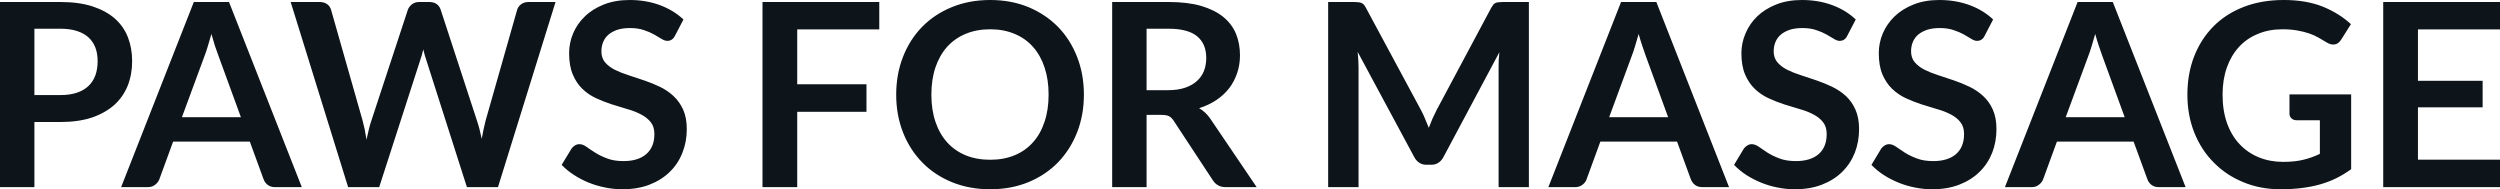 <svg fill="#0d141a" viewBox="0 0 224.56 16.997" height="100%" width="100%" xmlns="http://www.w3.org/2000/svg"><path preserveAspectRatio="none" d="M5.42 10.96L3.09 10.96L3.09 16.81L0 16.81L0 0.18L5.42 0.18Q7.08 0.18 8.30 0.57Q9.52 0.97 10.32 1.67Q11.11 2.37 11.49 3.35Q11.87 4.32 11.87 5.49L11.87 5.49Q11.87 6.69 11.47 7.70Q11.06 8.71 10.26 9.43Q9.45 10.15 8.25 10.56Q7.04 10.96 5.42 10.96L5.42 10.96ZM3.09 2.58L3.09 8.54L5.42 8.54Q6.27 8.54 6.90 8.33Q7.53 8.12 7.95 7.72Q8.36 7.33 8.57 6.76Q8.77 6.19 8.77 5.49L8.77 5.49Q8.77 4.82 8.57 4.28Q8.36 3.74 7.95 3.36Q7.53 2.98 6.90 2.78Q6.27 2.58 5.42 2.58L5.42 2.58L3.09 2.58ZM20.57 0.18L27.11 16.81L24.71 16.81Q24.31 16.81 24.05 16.61Q23.79 16.41 23.68 16.11L23.68 16.11L22.44 12.72L15.55 12.72L14.31 16.11Q14.21 16.38 13.94 16.59Q13.67 16.81 13.28 16.81L13.28 16.81L10.88 16.81L17.41 0.18L20.57 0.18ZM18.37 5.03L16.34 10.53L21.64 10.53L19.62 5.00Q19.48 4.63 19.31 4.13Q19.15 3.63 18.99 3.05L18.99 3.05Q18.83 3.63 18.67 4.14Q18.52 4.65 18.37 5.03L18.37 5.03ZM31.27 16.81L26.11 0.18L28.70 0.18Q29.11 0.18 29.38 0.37Q29.65 0.56 29.74 0.89L29.74 0.89L32.57 10.83Q32.67 11.20 32.76 11.63Q32.84 12.06 32.92 12.55L32.92 12.55Q33.02 12.06 33.13 11.63Q33.23 11.20 33.36 10.83L33.36 10.83L36.63 0.89Q36.72 0.62 36.99 0.40Q37.26 0.18 37.65 0.18L37.65 0.18L38.56 0.18Q38.96 0.18 39.23 0.37Q39.49 0.56 39.59 0.89L39.59 0.89L42.84 10.83Q43.09 11.57 43.27 12.47L43.27 12.47Q43.35 12.02 43.44 11.60Q43.53 11.19 43.62 10.83L43.62 10.83L46.45 0.89Q46.53 0.60 46.80 0.39Q47.08 0.18 47.47 0.18L47.47 0.18L49.90 0.18L44.73 16.81L41.94 16.81L38.31 5.45Q38.24 5.23 38.16 4.98Q38.09 4.73 38.02 4.44L38.02 4.44Q37.95 4.73 37.88 4.98Q37.80 5.23 37.73 5.45L37.73 5.45L34.06 16.81L31.27 16.81ZM61.39 1.75L60.63 3.21Q60.50 3.46 60.33 3.56Q60.17 3.67 59.94 3.67L59.94 3.67Q59.71 3.67 59.42 3.49Q59.13 3.31 58.74 3.09Q58.35 2.87 57.83 2.70Q57.30 2.52 56.59 2.52L56.59 2.52Q55.95 2.52 55.47 2.67Q54.99 2.83 54.67 3.10Q54.34 3.38 54.18 3.77Q54.02 4.15 54.02 4.61L54.02 4.61Q54.02 5.20 54.34 5.59Q54.67 5.98 55.21 6.26Q55.75 6.53 56.44 6.75Q57.13 6.97 57.85 7.22Q58.57 7.46 59.26 7.79Q59.95 8.12 60.49 8.62Q61.03 9.12 61.36 9.84Q61.69 10.57 61.69 11.60L61.69 11.60Q61.69 12.73 61.30 13.71Q60.92 14.70 60.17 15.43Q59.43 16.16 58.36 16.58Q57.29 17.00 55.91 17.00L55.91 17.00Q55.12 17.00 54.35 16.84Q53.58 16.69 52.87 16.40Q52.16 16.11 51.55 15.71Q50.93 15.31 50.45 14.81L50.45 14.81L51.35 13.33Q51.47 13.17 51.65 13.06Q51.83 12.95 52.05 12.95L52.05 12.95Q52.34 12.95 52.67 13.18Q53.00 13.42 53.46 13.71Q53.91 14.00 54.53 14.23Q55.14 14.47 56.00 14.47L56.00 14.47Q57.33 14.47 58.05 13.84Q58.78 13.21 58.78 12.04L58.78 12.04Q58.78 11.38 58.45 10.97Q58.12 10.56 57.58 10.28Q57.04 9.99 56.35 9.80Q55.66 9.60 54.95 9.37Q54.23 9.14 53.54 8.82Q52.85 8.50 52.31 7.98Q51.77 7.46 51.45 6.69Q51.12 5.91 51.12 4.77L51.12 4.77Q51.12 3.86 51.48 3.00Q51.84 2.14 52.54 1.47Q53.23 0.80 54.25 0.40Q55.26 0 56.56 0L56.56 0Q58.03 0 59.27 0.46Q60.51 0.92 61.39 1.75L61.39 1.75ZM68.49 0.18L78.98 0.18L78.98 2.64L71.61 2.64L71.61 7.57L77.83 7.57L77.83 10.04L71.61 10.04L71.61 16.81L68.49 16.81L68.49 0.18ZM97.36 8.50L97.36 8.50Q97.36 10.33 96.75 11.89Q96.14 13.44 95.04 14.58Q93.93 15.72 92.38 16.36Q90.83 17.00 88.94 17.00L88.94 17.00Q87.06 17.00 85.50 16.36Q83.94 15.72 82.83 14.58Q81.72 13.44 81.11 11.89Q80.50 10.33 80.50 8.50L80.50 8.50Q80.50 6.67 81.11 5.11Q81.72 3.55 82.83 2.41Q83.94 1.28 85.50 0.64Q87.06 0 88.94 0L88.94 0Q90.83 0 92.38 0.64Q93.93 1.29 95.04 2.42Q96.14 3.55 96.75 5.11Q97.36 6.67 97.36 8.50ZM94.19 8.50L94.19 8.50Q94.19 7.13 93.82 6.04Q93.46 4.96 92.78 4.20Q92.10 3.44 91.13 3.04Q90.16 2.63 88.94 2.63L88.94 2.63Q87.72 2.63 86.74 3.04Q85.77 3.44 85.08 4.20Q84.40 4.96 84.03 6.04Q83.66 7.13 83.66 8.50L83.66 8.50Q83.66 9.87 84.03 10.95Q84.40 12.04 85.08 12.79Q85.77 13.55 86.74 13.95Q87.72 14.35 88.94 14.35L88.94 14.35Q90.16 14.35 91.13 13.95Q92.10 13.55 92.78 12.79Q93.46 12.04 93.82 10.95Q94.19 9.87 94.19 8.50ZM104.32 10.32L102.99 10.32L102.99 16.81L99.90 16.81L99.90 0.18L104.97 0.18Q106.67 0.18 107.89 0.53Q109.10 0.89 109.88 1.52Q110.65 2.15 111.02 3.03Q111.38 3.91 111.38 4.97L111.38 4.97Q111.38 5.81 111.13 6.55Q110.88 7.30 110.42 7.91Q109.95 8.52 109.27 8.98Q108.58 9.44 107.71 9.72L107.71 9.72Q108.30 10.05 108.72 10.67L108.72 10.67L112.88 16.81L110.10 16.81Q109.70 16.81 109.42 16.65Q109.13 16.49 108.94 16.19L108.94 16.19L105.44 10.87Q105.25 10.57 105.01 10.44Q104.78 10.32 104.32 10.32L104.32 10.32ZM102.99 2.58L102.99 8.10L104.93 8.10Q105.80 8.10 106.45 7.88Q107.10 7.66 107.52 7.27Q107.94 6.89 108.15 6.36Q108.35 5.83 108.35 5.20L108.35 5.20Q108.35 3.93 107.52 3.25Q106.69 2.58 104.97 2.58L104.97 2.58L102.99 2.58ZM127.65 9.91L127.65 9.91Q127.85 10.28 128.01 10.68Q128.18 11.07 128.34 11.48L128.34 11.48Q128.50 11.06 128.67 10.66Q128.85 10.26 129.04 9.89L129.04 9.89L133.96 0.68Q134.06 0.51 134.15 0.40Q134.25 0.30 134.37 0.25Q134.49 0.21 134.64 0.20Q134.79 0.18 135.00 0.18L135.00 0.18L137.33 0.18L137.33 16.81L134.61 16.81L134.61 6.07Q134.61 5.77 134.62 5.42Q134.64 5.06 134.68 4.69L134.68 4.69L129.65 14.12Q129.48 14.44 129.20 14.62Q128.93 14.80 128.56 14.80L128.56 14.80L128.13 14.80Q127.76 14.80 127.49 14.62Q127.21 14.44 127.04 14.12L127.04 14.12L121.95 4.66Q121.99 5.04 122.01 5.40Q122.03 5.76 122.03 6.07L122.03 6.07L122.03 16.81L119.30 16.81L119.30 0.18L121.64 0.18Q121.84 0.18 121.99 0.20Q122.14 0.21 122.26 0.25Q122.38 0.30 122.49 0.40Q122.59 0.51 122.68 0.68L122.68 0.68L127.65 9.91ZM148.78 0.18L155.31 16.81L152.92 16.81Q152.51 16.81 152.25 16.61Q152.00 16.41 151.88 16.11L151.88 16.11L150.64 12.72L143.75 12.72L142.51 16.11Q142.42 16.38 142.15 16.59Q141.88 16.81 141.48 16.81L141.48 16.81L139.08 16.81L145.61 0.18L148.78 0.18ZM146.57 5.03L144.54 10.53L149.84 10.53L147.82 5.00Q147.68 4.63 147.52 4.13Q147.35 3.63 147.19 3.05L147.19 3.05Q147.03 3.63 146.87 4.14Q146.72 4.65 146.57 5.03L146.57 5.03ZM166.69 1.75L165.93 3.21Q165.81 3.46 165.64 3.56Q165.47 3.67 165.24 3.67L165.24 3.67Q165.01 3.67 164.73 3.49Q164.44 3.31 164.05 3.09Q163.66 2.87 163.13 2.70Q162.61 2.52 161.90 2.52L161.90 2.52Q161.25 2.52 160.78 2.67Q160.30 2.83 159.97 3.10Q159.64 3.38 159.48 3.77Q159.32 4.15 159.32 4.61L159.32 4.61Q159.32 5.20 159.65 5.59Q159.98 5.98 160.52 6.26Q161.06 6.53 161.75 6.75Q162.44 6.97 163.16 7.22Q163.87 7.46 164.56 7.79Q165.25 8.12 165.80 8.62Q166.34 9.12 166.66 9.84Q166.99 10.57 166.99 11.60L166.99 11.60Q166.99 12.73 166.61 13.71Q166.22 14.70 165.48 15.43Q164.74 16.16 163.67 16.58Q162.60 17.00 161.22 17.00L161.22 17.00Q160.42 17.00 159.65 16.84Q158.88 16.69 158.18 16.40Q157.47 16.11 156.85 15.71Q156.24 15.31 155.76 14.81L155.76 14.81L156.65 13.33Q156.78 13.17 156.96 13.06Q157.14 12.95 157.35 12.95L157.35 12.95Q157.64 12.95 157.98 13.18Q158.31 13.42 158.76 13.71Q159.22 14.00 159.83 14.23Q160.45 14.47 161.31 14.47L161.31 14.47Q162.63 14.47 163.36 13.84Q164.08 13.21 164.08 12.04L164.08 12.04Q164.08 11.38 163.75 10.97Q163.43 10.56 162.89 10.28Q162.35 9.99 161.66 9.80Q160.97 9.60 160.25 9.37Q159.54 9.14 158.85 8.82Q158.16 8.50 157.62 7.98Q157.08 7.46 156.75 6.69Q156.42 5.91 156.42 4.77L156.42 4.77Q156.42 3.86 156.79 3.00Q157.15 2.14 157.84 1.47Q158.54 0.80 159.55 0.40Q160.56 0 161.86 0L161.86 0Q163.33 0 164.58 0.46Q165.82 0.92 166.69 1.75L166.69 1.75ZM179.03 1.75L178.27 3.21Q178.15 3.46 177.98 3.56Q177.81 3.67 177.58 3.67L177.58 3.67Q177.35 3.67 177.07 3.49Q176.78 3.31 176.39 3.09Q176.00 2.87 175.47 2.70Q174.95 2.52 174.24 2.52L174.24 2.52Q173.59 2.52 173.12 2.67Q172.64 2.83 172.31 3.10Q171.98 3.38 171.82 3.77Q171.66 4.15 171.66 4.61L171.66 4.61Q171.66 5.20 171.99 5.59Q172.32 5.98 172.86 6.26Q173.40 6.53 174.09 6.75Q174.78 6.97 175.50 7.22Q176.21 7.46 176.90 7.79Q177.59 8.12 178.13 8.62Q178.68 9.12 179.00 9.84Q179.33 10.57 179.33 11.60L179.33 11.60Q179.33 12.73 178.95 13.71Q178.56 14.70 177.82 15.43Q177.08 16.16 176.01 16.58Q174.94 17.00 173.56 17.00L173.56 17.00Q172.76 17.00 171.99 16.84Q171.22 16.69 170.52 16.40Q169.81 16.11 169.19 15.71Q168.58 15.31 168.10 14.81L168.10 14.81L168.99 13.33Q169.12 13.17 169.30 13.06Q169.48 12.95 169.69 12.95L169.69 12.95Q169.98 12.95 170.31 13.18Q170.65 13.42 171.10 13.71Q171.56 14.00 172.17 14.23Q172.79 14.47 173.65 14.47L173.65 14.47Q174.97 14.47 175.70 13.84Q176.42 13.21 176.42 12.04L176.42 12.04Q176.42 11.38 176.09 10.97Q175.77 10.56 175.23 10.28Q174.68 9.99 173.99 9.80Q173.30 9.60 172.59 9.37Q171.88 9.14 171.19 8.82Q170.50 8.50 169.96 7.98Q169.42 7.46 169.09 6.69Q168.76 5.91 168.76 4.77L168.76 4.77Q168.76 3.86 169.12 3.00Q169.49 2.14 170.18 1.47Q170.88 0.80 171.89 0.40Q172.90 0 174.20 0L174.20 0Q175.67 0 176.92 0.46Q178.16 0.92 179.03 1.75L179.03 1.75ZM189.78 0.18L196.32 16.81L193.92 16.81Q193.52 16.81 193.26 16.61Q193.00 16.41 192.89 16.11L192.89 16.11L191.65 12.72L184.76 12.72L183.52 16.11Q183.42 16.38 183.15 16.59Q182.88 16.81 182.49 16.81L182.49 16.81L180.09 16.81L186.62 0.18L189.78 0.18ZM187.58 5.03L185.55 10.53L190.85 10.53L188.83 5.00Q188.69 4.63 188.53 4.13Q188.36 3.63 188.20 3.05L188.20 3.05Q188.04 3.63 187.88 4.14Q187.73 4.65 187.58 5.03L187.58 5.03ZM205.08 14.54L205.08 14.54Q206.13 14.54 206.90 14.35Q207.68 14.16 208.38 13.82L208.38 13.82L208.38 10.80L206.30 10.80Q206.00 10.80 205.83 10.63Q205.65 10.46 205.65 10.22L205.65 10.22L205.65 8.48L211.19 8.48L211.19 15.20Q210.55 15.66 209.87 16.00Q209.18 16.34 208.41 16.56Q207.63 16.78 206.75 16.89Q205.86 17.00 204.84 17.00L204.84 17.00Q203.02 17.00 201.49 16.36Q199.96 15.73 198.85 14.60Q197.73 13.48 197.10 11.91Q196.48 10.35 196.48 8.50L196.48 8.50Q196.48 6.62 197.09 5.06Q197.70 3.50 198.82 2.37Q199.94 1.24 201.54 0.62Q203.14 0 205.13 0L205.13 0Q207.16 0 208.65 0.60Q210.14 1.21 211.17 2.17L211.17 2.17L210.28 3.58Q210.01 4.00 209.58 4.00L209.58 4.00Q209.30 4.00 209.01 3.82L209.01 3.82Q208.64 3.60 208.26 3.38Q207.87 3.16 207.41 3.00Q206.94 2.84 206.36 2.74Q205.78 2.63 205.02 2.63L205.02 2.63Q203.79 2.63 202.80 3.05Q201.80 3.46 201.10 4.23Q200.40 5.00 200.02 6.08Q199.64 7.16 199.64 8.50L199.64 8.50Q199.64 9.94 200.04 11.06Q200.44 12.18 201.17 12.95Q201.89 13.72 202.89 14.13Q203.89 14.54 205.08 14.54ZM214.07 0.18L224.56 0.18L224.56 2.64L217.19 2.64L217.19 7.26L223.00 7.26L223.00 9.64L217.19 9.64L217.19 14.34L224.56 14.34L224.56 16.81L214.07 16.81L214.07 0.18Z"></path></svg>